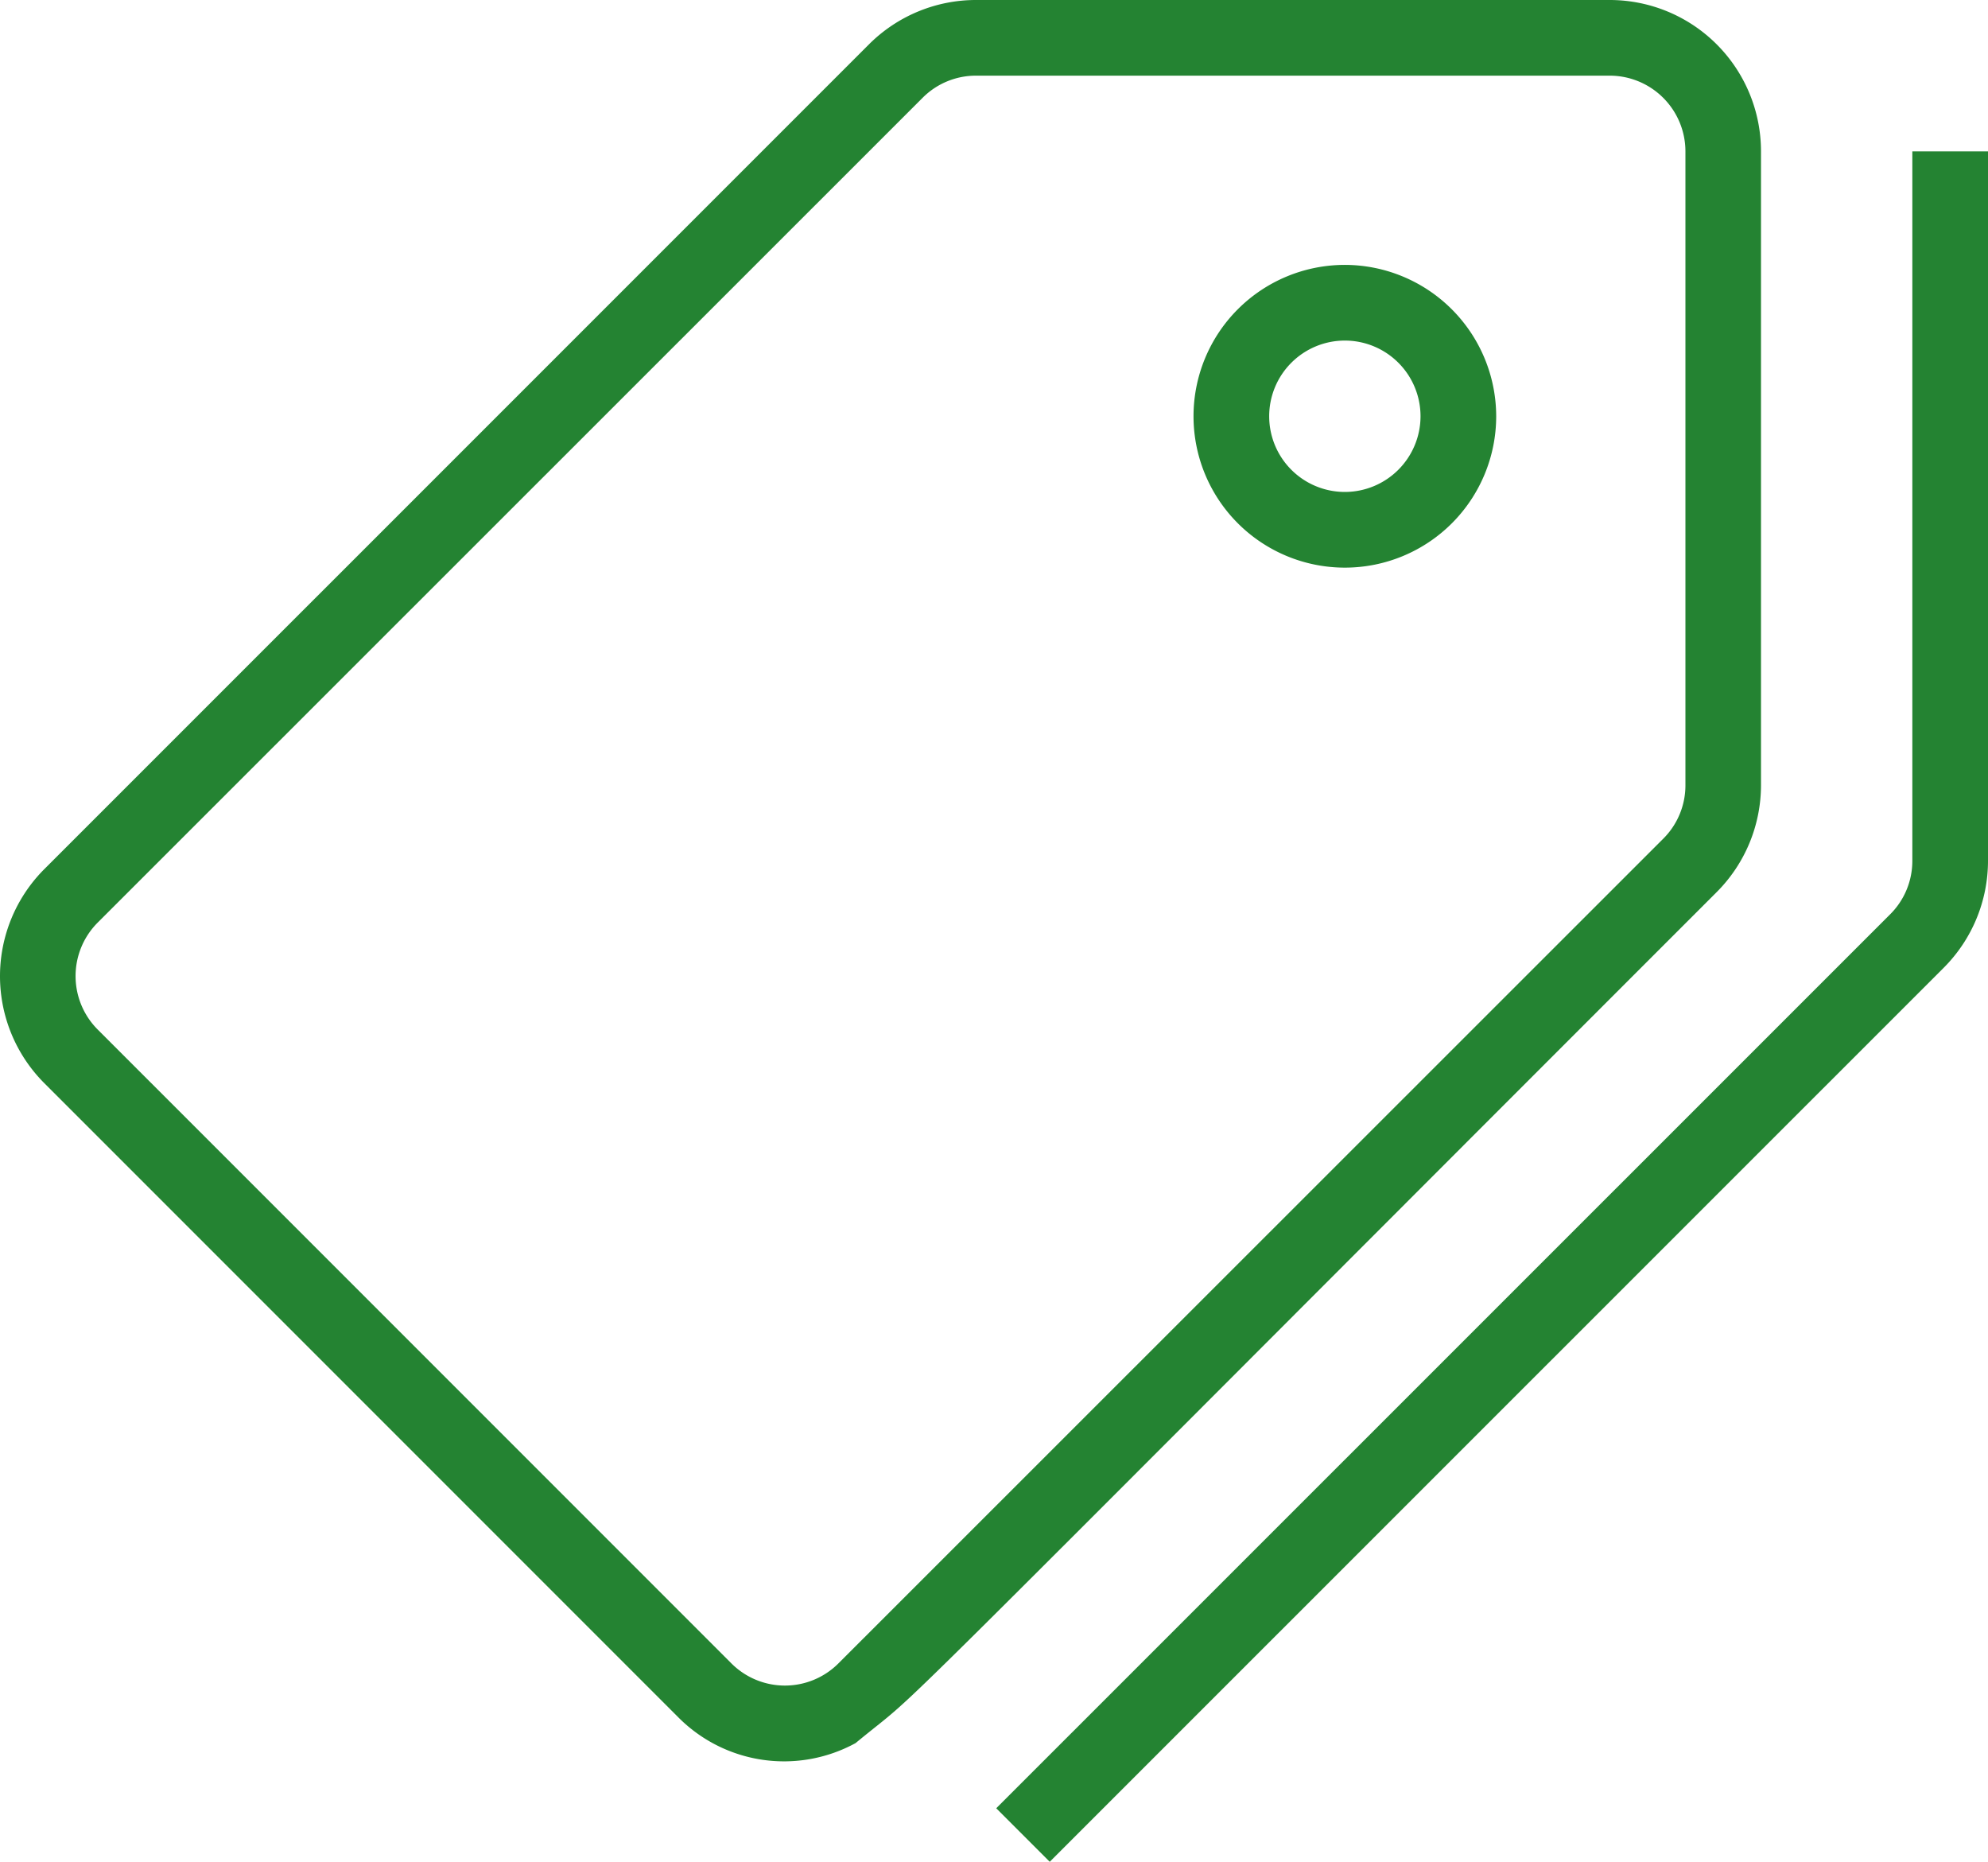 <svg xmlns="http://www.w3.org/2000/svg" width="80" height="74.903" viewBox="0 0 80 74.903"><defs><style>.a{fill:#248332;}</style></defs><g transform="translate(-48 -64)"><path class="a" d="M117.081,99.892a6.09,6.09,0,0,0,1.784-4.307c0-25.862,0-21.444,0-25.5A6.089,6.089,0,0,0,112.776,64h-25.5a6.089,6.089,0,0,0-4.306,1.783L49.784,98.966a6.09,6.09,0,0,0,0,8.613l25.5,25.5a6,6,0,0,0,7.146,1.049C85.68,131.445,80.867,136.1,117.081,99.892Zm-35.342,31.03a3.045,3.045,0,0,1-4.306,0l-25.5-25.5a3.045,3.045,0,0,1,0-4.306L85.126,67.936a3.025,3.025,0,0,1,2.153-.892h25.5a3.048,3.048,0,0,1,3.045,3.045v25.5a3.026,3.026,0,0,1-.892,2.153Z"/><path class="a" d="M295.528,96v28.541a3.026,3.026,0,0,1-.892,2.153l-35.973,35.966,2.153,2.153,35.973-35.966a6.09,6.09,0,0,0,1.784-4.307V96Z" transform="translate(-170.573 -25.91)"/><path class="a" d="M306.469,120a6.09,6.09,0,1,0,6.09,6.09A6.1,6.1,0,0,0,306.469,120Zm0,9.135a3.045,3.045,0,1,1,3.045-3.045A3.048,3.048,0,0,1,306.469,129.135Z" transform="translate(-204.35 -45.343)"/></g></svg>